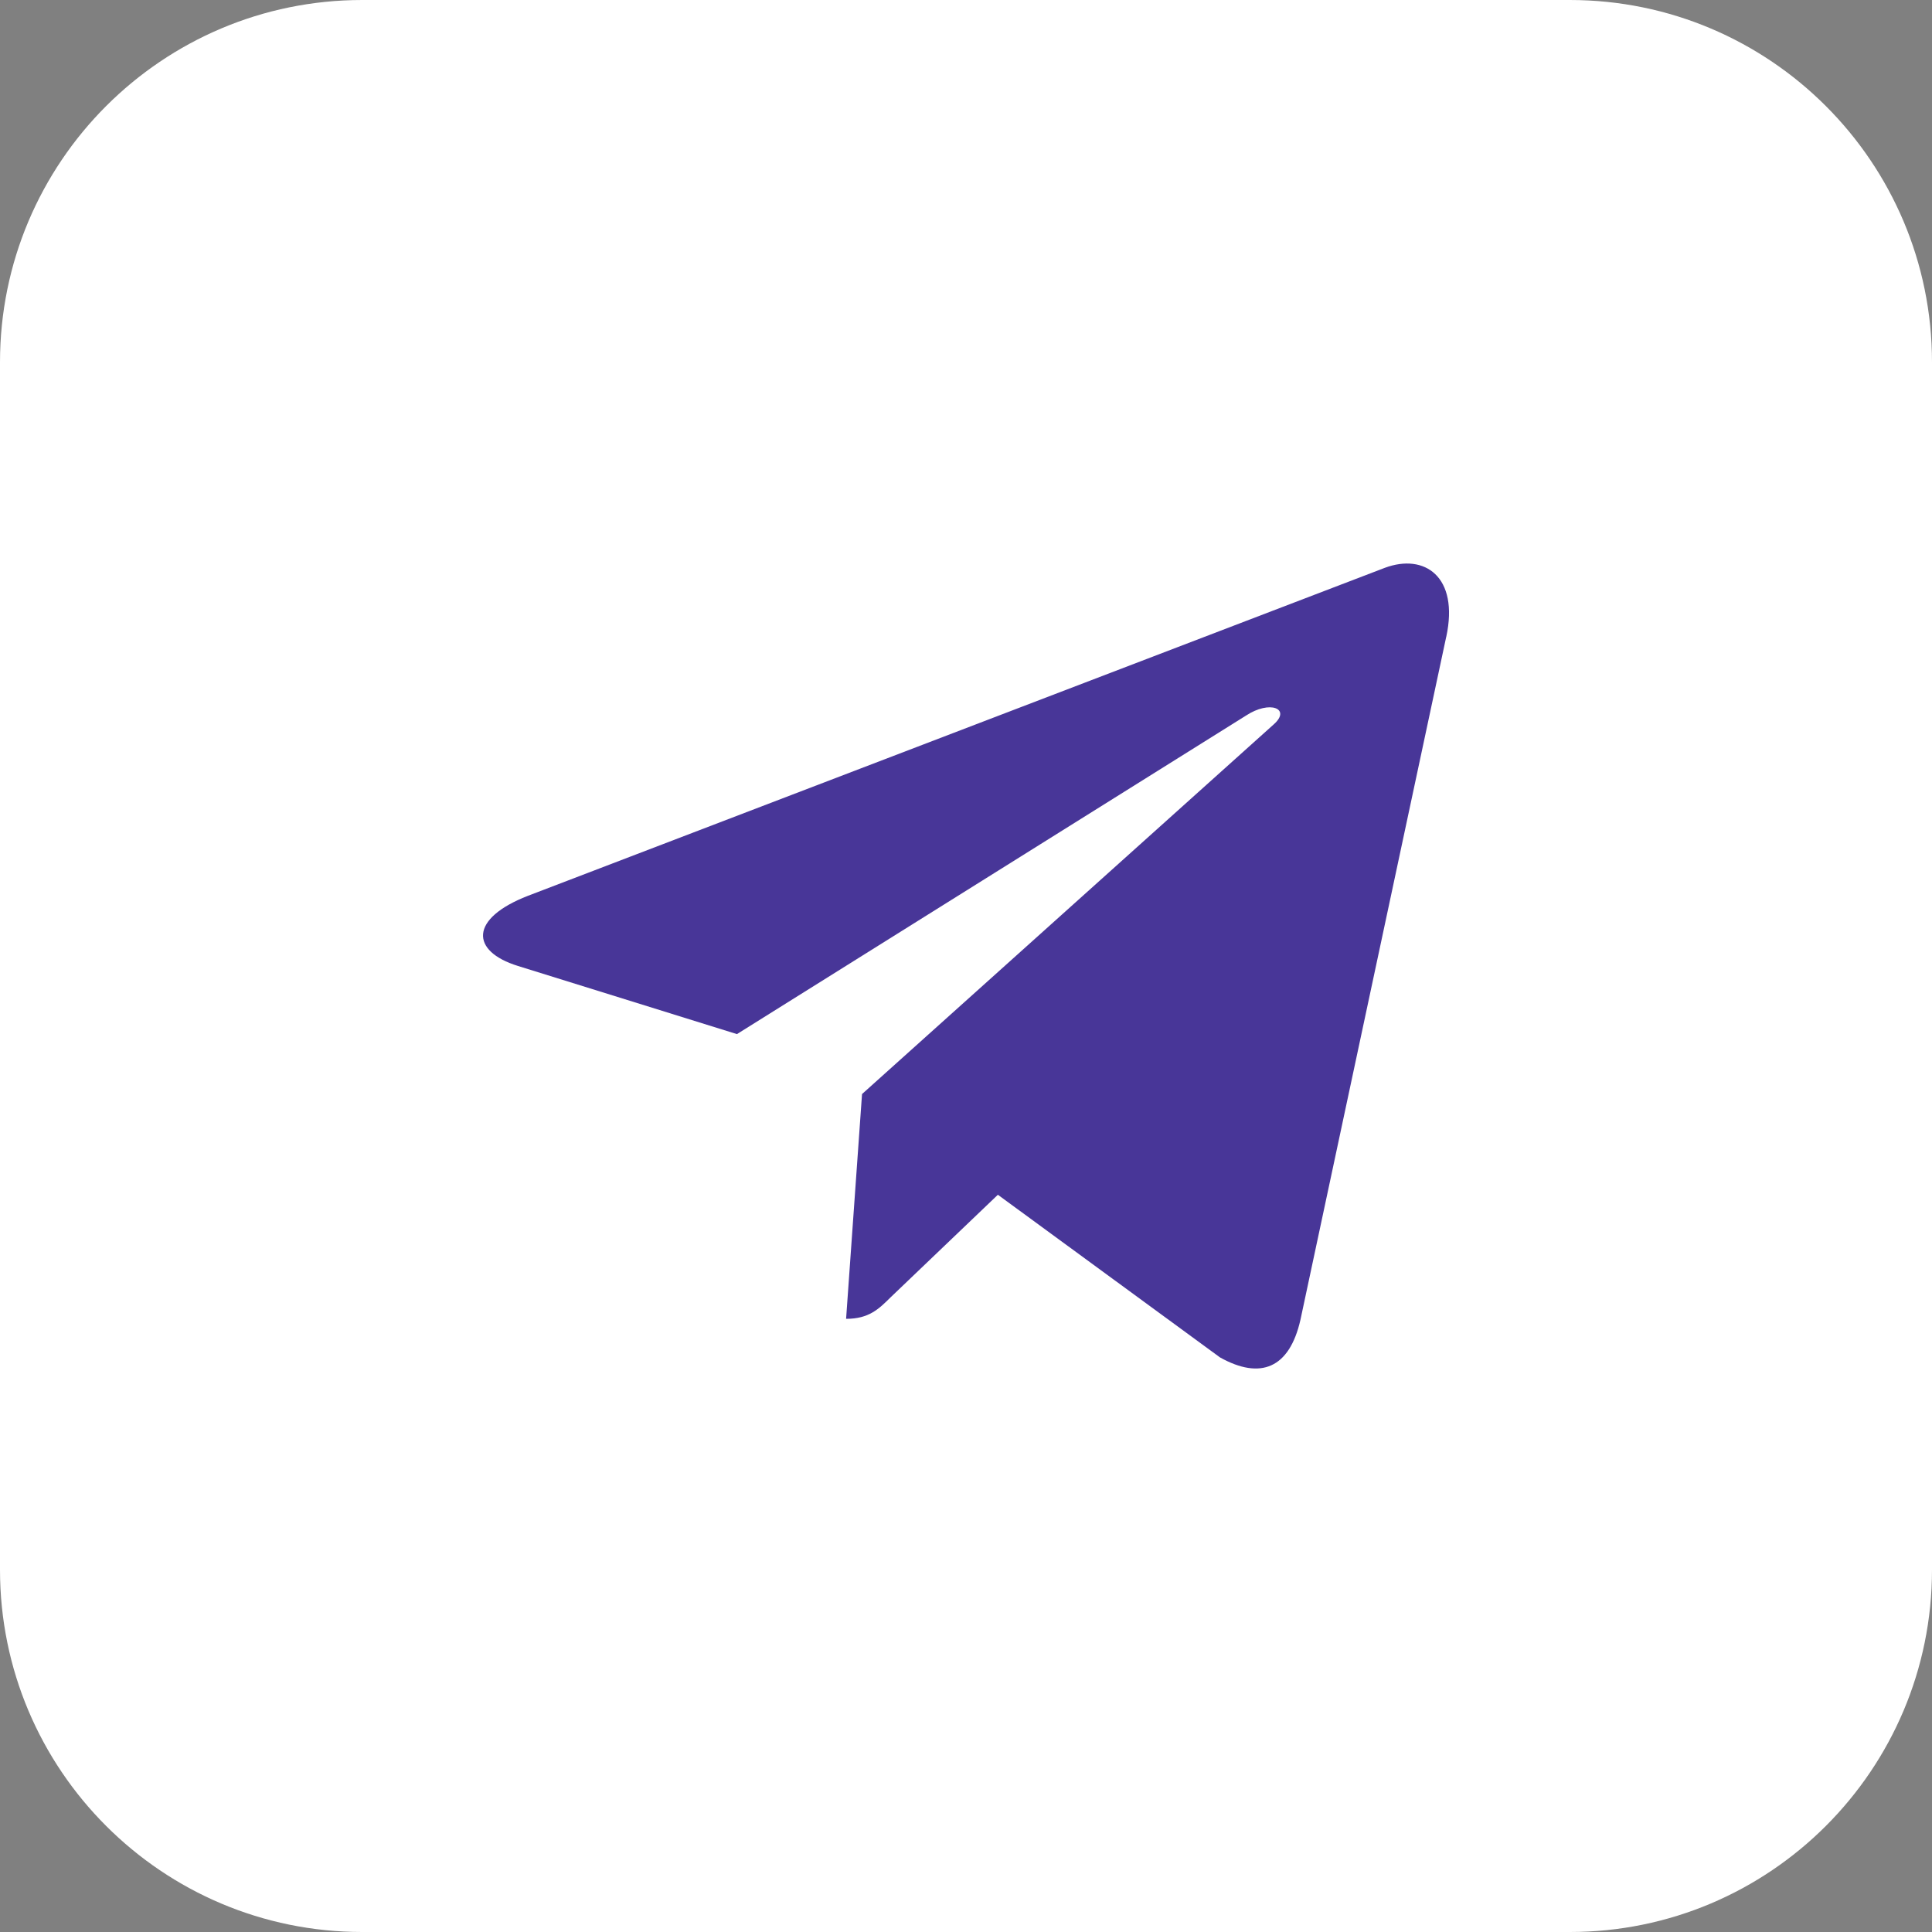 <?xml version="1.0" encoding="UTF-8"?> <svg xmlns="http://www.w3.org/2000/svg" width="512" height="512" viewBox="0 0 512 512" fill="none"><rect x="0" y="0" width="512" height="512" fill="#808080" stroke="none"/> <path d="M416 512H96C42.976 512 0 469.024 0 416V96C0 42.976 42.976 0 96 0H416C469.024 0 512 42.976 512 96V416C512 469.024 469.024 512 416 512Z" fill="white"></path> <path d="M228.448 289.936L224.224 349.504C230.288 349.504 232.896 346.896 236.048 343.776L264.448 316.624L323.312 359.728C334.096 365.744 341.712 362.576 344.624 349.792L383.264 168.768L383.28 168.752C386.704 152.8 377.52 146.56 366.992 150.48L139.888 237.408C124.4 243.424 124.624 252.064 137.248 255.984L195.296 274.048L330.16 189.664C336.512 185.456 342.272 187.792 337.536 191.984L228.448 289.936Z" fill="#483698"></path> </svg> 